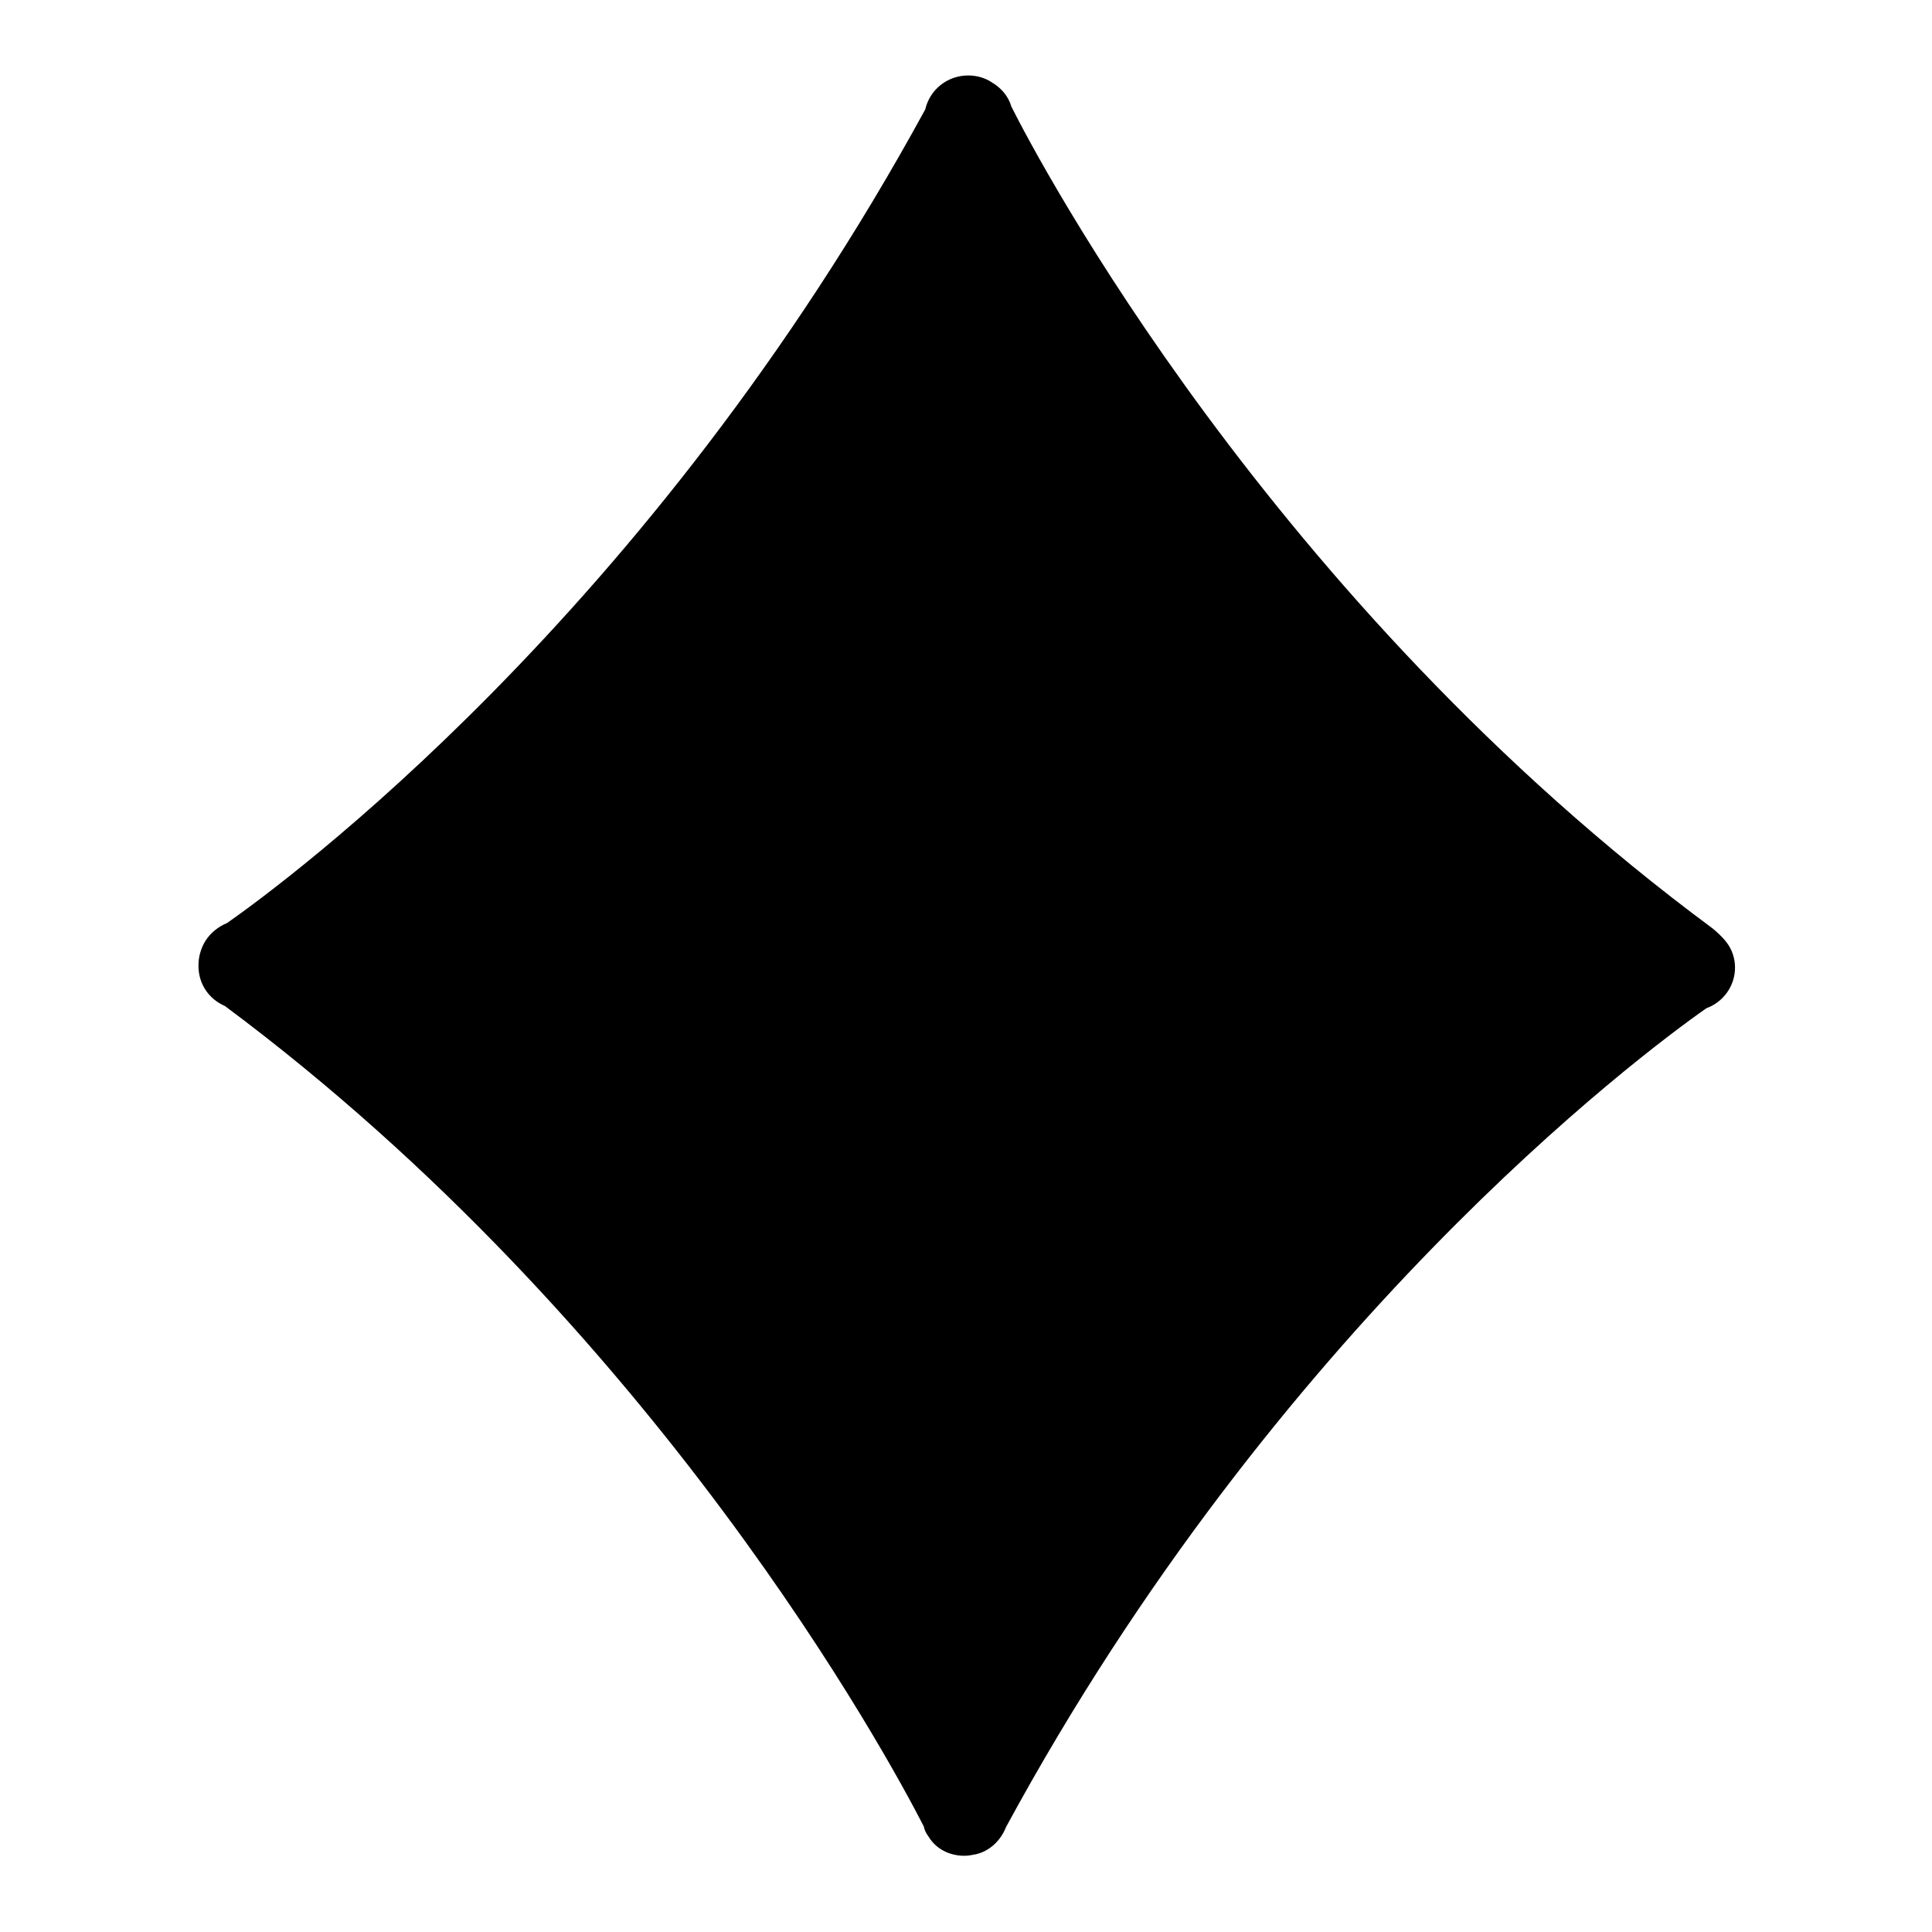 <?xml version="1.0" encoding="utf-8"?>
<!-- Svg Vector Icons : http://www.onlinewebfonts.com/icon -->
<!DOCTYPE svg PUBLIC "-//W3C//DTD SVG 1.1//EN" "http://www.w3.org/Graphics/SVG/1.1/DTD/svg11.dtd">
<svg version="1.1" xmlns="http://www.w3.org/2000/svg" xmlns:xlink="http://www.w3.org/1999/xlink" x="0px" y="0px" viewBox="0 0 256 256" enable-background="new 0 0 256 256" xml:space="preserve">
<g><g><path fill="#000000" d="M228.8,124.9c0.7,0.9,1.1,2.1,1.1,3.3c0,2.5-1.6,4.6-3.8,5.4c-9,6.3-56.9,42.3-92.8,108.5c-0.7,1.8-2.2,3.2-4,3.6c-0.5,0.1-1,0.2-1.5,0.2c-2,0-3.8-0.9-4.8-2.6c-0.3-0.4-0.5-0.8-0.6-1.3c-4.6-9-35.5-66.2-92.6-108.7c-2.1-0.9-3.5-2.9-3.5-5.3c0,0,0-0.1,0-0.1c0-1.1,0.3-2.2,0.9-3.2c0.7-1.1,1.7-1.9,2.9-2.4c7.4-5.2,55.9-40.7,92.5-107.8c0.6-2.6,2.9-4.5,5.7-4.5c1.1,0,2.2,0.3,3.1,0.9c1.2,0.7,2.2,1.8,2.6,3.2c3.5,7,34.4,65.6,92.9,108.9C227.5,123.5,228.2,124.1,228.8,124.9z"/></g></g>
</svg>